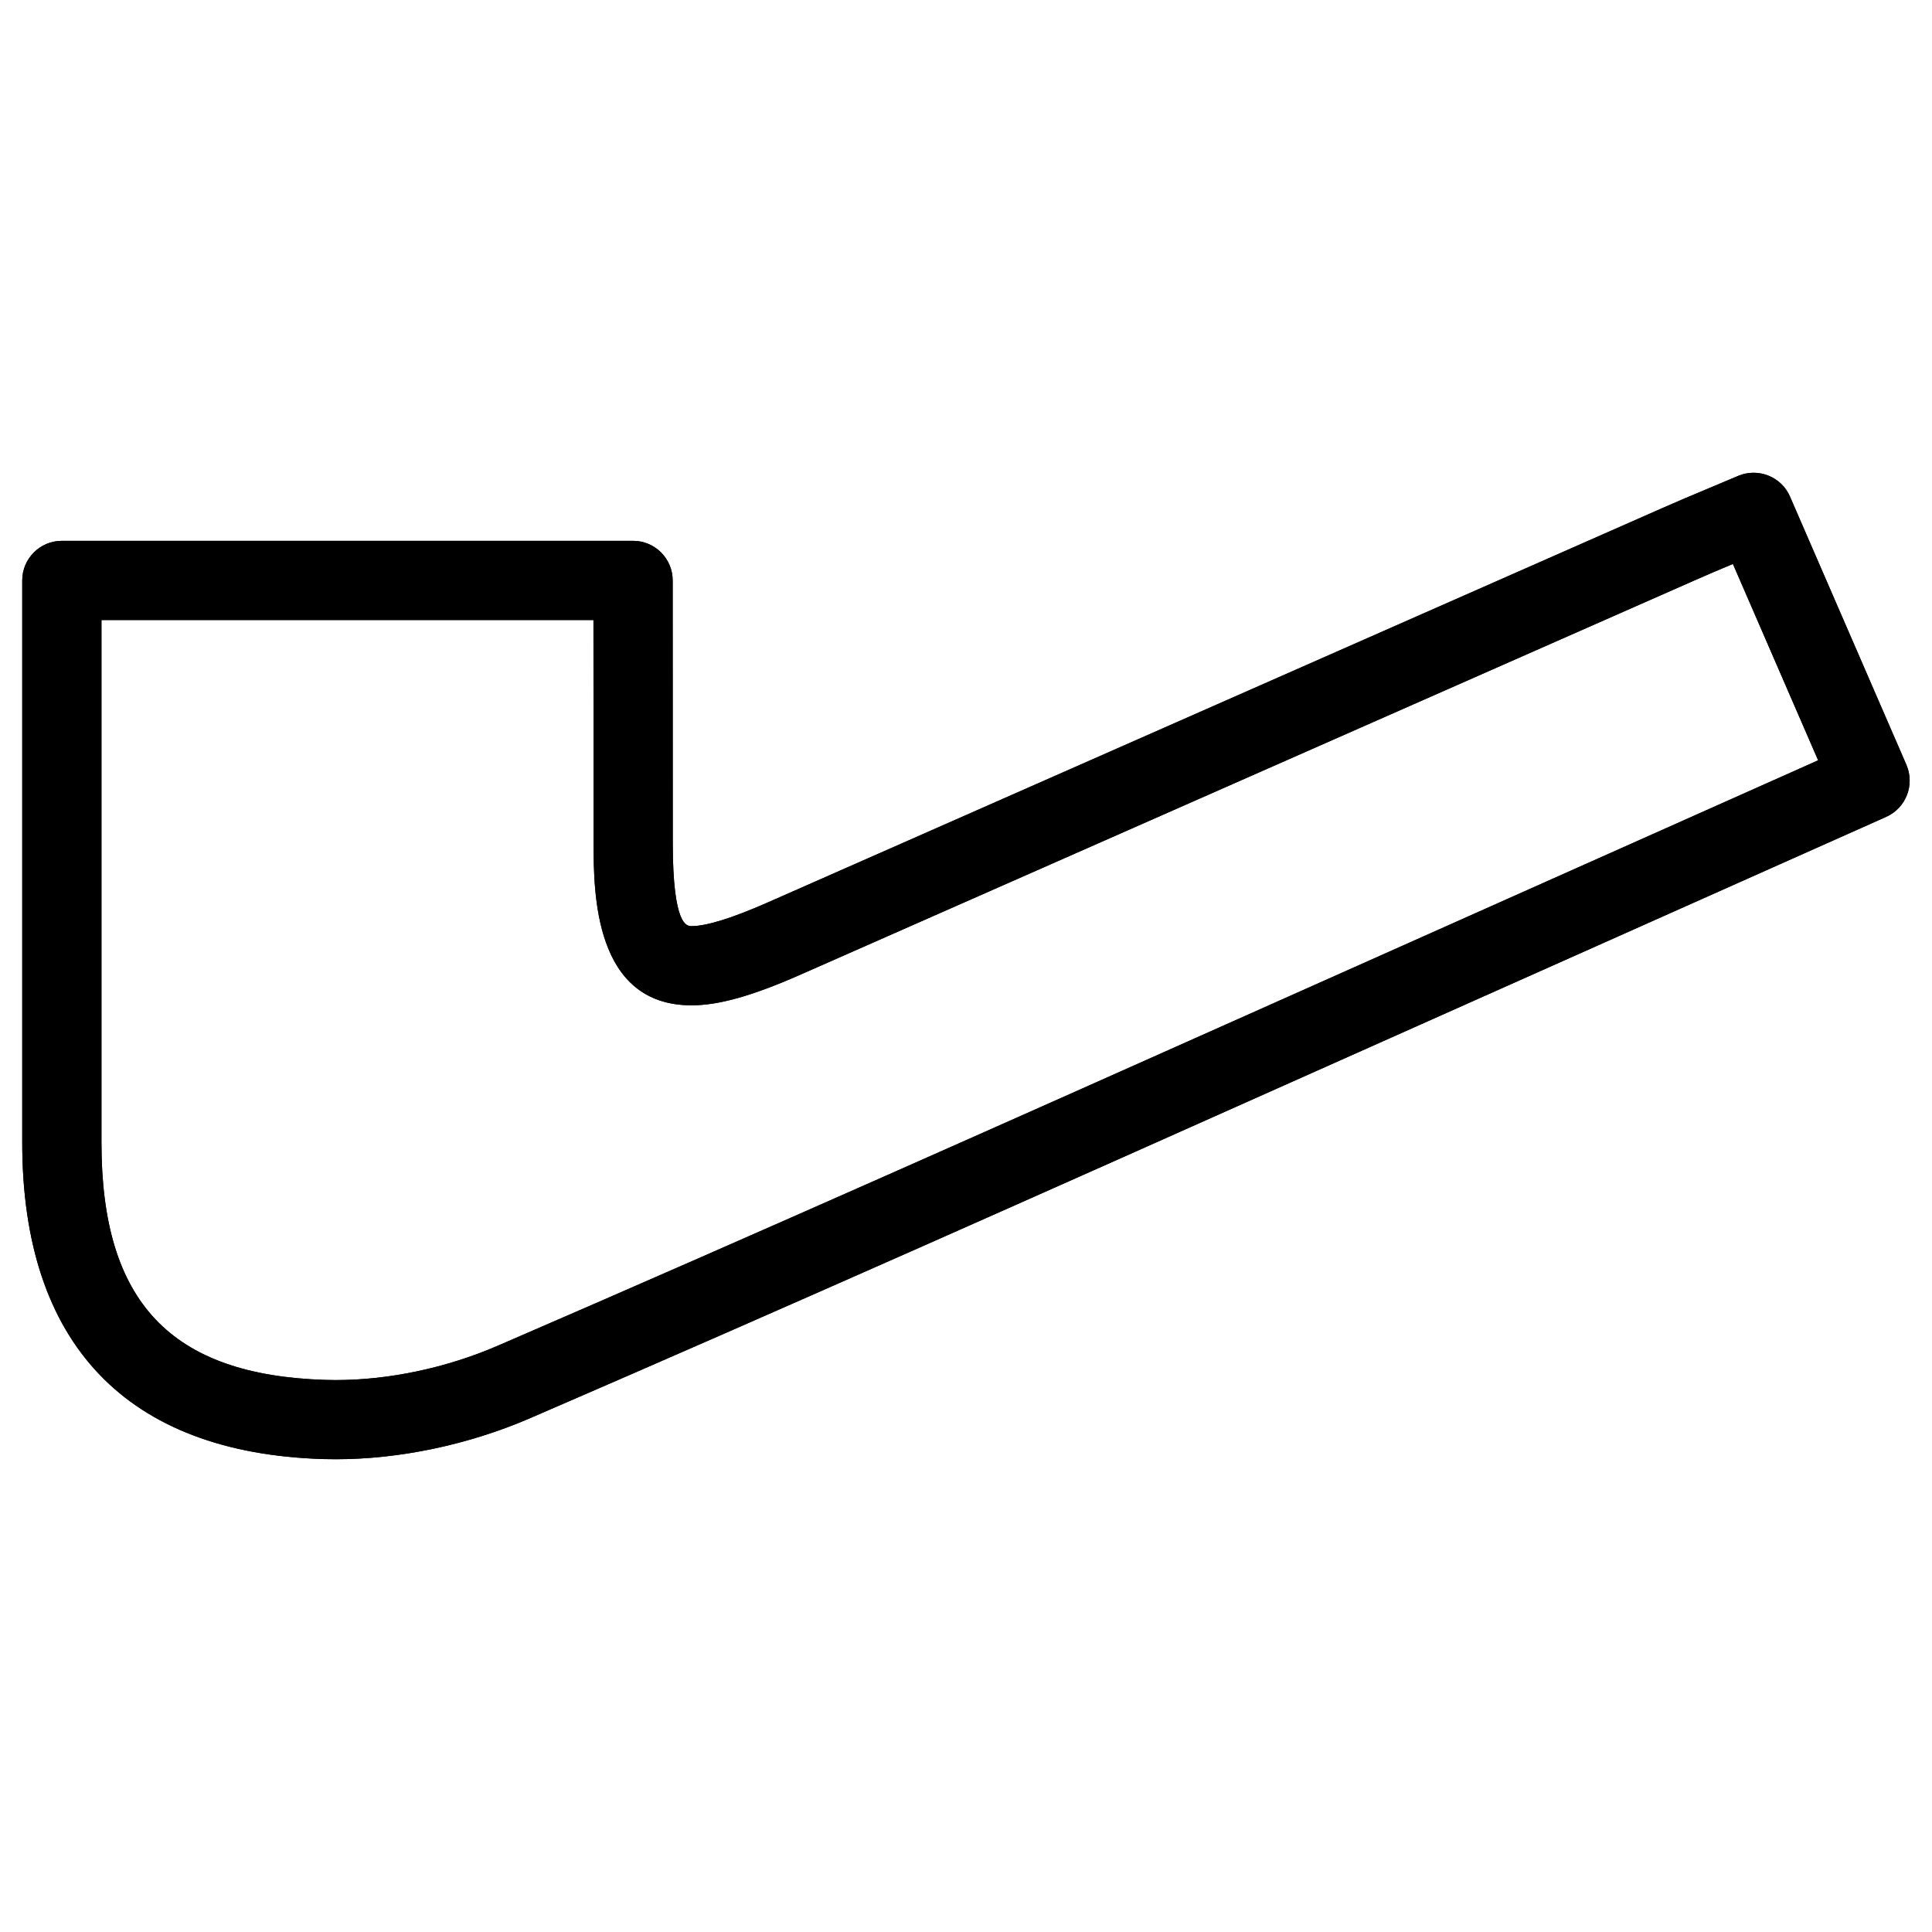 <?xml version="1.0" encoding="UTF-8"?>
<!-- Uploaded to: SVG Repo, www.svgrepo.com, Generator: SVG Repo Mixer Tools -->
<svg fill="#000000" width="800px" height="800px" version="1.1" viewBox="144 144 512 512" xmlns="http://www.w3.org/2000/svg">
 <g>
  <path d="m232.98 530.71-3.336-0.043c-52.164-1.594-79.75-30.605-79.75-83.883v-148.96c0-5.793 4.703-10.496 10.496-10.496h151.38c5.793 0 10.496 4.703 10.496 10.496l0.02 69.734c0.043 21.875 3.758 21.875 4.977 21.875 3.945 0 10.707-2.098 20.07-6.215l237.23-104.58c3.945-1.742 7.871-3.402 12.344-5.269l7.727-3.254c5.269-2.227 11.441 0.188 13.73 5.481l30.859 71.102c2.266 5.289-0.105 11.418-5.352 13.77l-152.97 68.223c-68.77 30.691-137.56 61.379-206.69 91.254-16.152 6.945-34.352 10.766-51.23 10.766zm-62.094-222.39v138.48c0 42.234 18.324 61.652 59.406 62.891l2.688 0.043c14.086 0 29.305-3.211 42.906-9.09 69.043-29.852 137.75-60.5 206.44-91.148l143.5-64.004-22.586-52.039c-3.633 1.512-6.926 2.918-10.203 4.367l-237.25 104.62c-12.555 5.519-21.371 7.977-28.508 7.977-25.883 0-25.945-30.02-25.969-42.824l-0.039-59.281z"/>
  <path d="m232.98 530.71-3.336-0.043c-52.164-1.594-79.75-30.605-79.75-83.883v-148.96c0-5.793 4.703-10.496 10.496-10.496h151.38c5.793 0 10.496 4.703 10.496 10.496l0.02 69.734c0.043 21.875 3.758 21.875 4.977 21.875 3.945 0 10.707-2.098 20.07-6.215l237.23-104.58c3.945-1.742 7.871-3.402 12.344-5.269l7.727-3.254c5.269-2.227 11.441 0.188 13.73 5.481l30.859 71.102c2.266 5.289-0.105 11.418-5.352 13.77l-152.97 68.223c-68.77 30.691-137.56 61.379-206.69 91.254-16.152 6.945-34.352 10.766-51.23 10.766zm-62.094-222.39v138.48c0 42.234 18.324 61.652 59.406 62.891l2.688 0.043c14.086 0 29.305-3.211 42.906-9.09 69.043-29.852 137.75-60.5 206.44-91.148l143.5-64.004-22.586-52.039c-3.633 1.512-6.926 2.918-10.203 4.367l-237.25 104.62c-12.555 5.519-21.371 7.977-28.508 7.977-25.883 0-25.945-30.02-25.969-42.824l-0.039-59.281z"/>
 </g>
</svg>